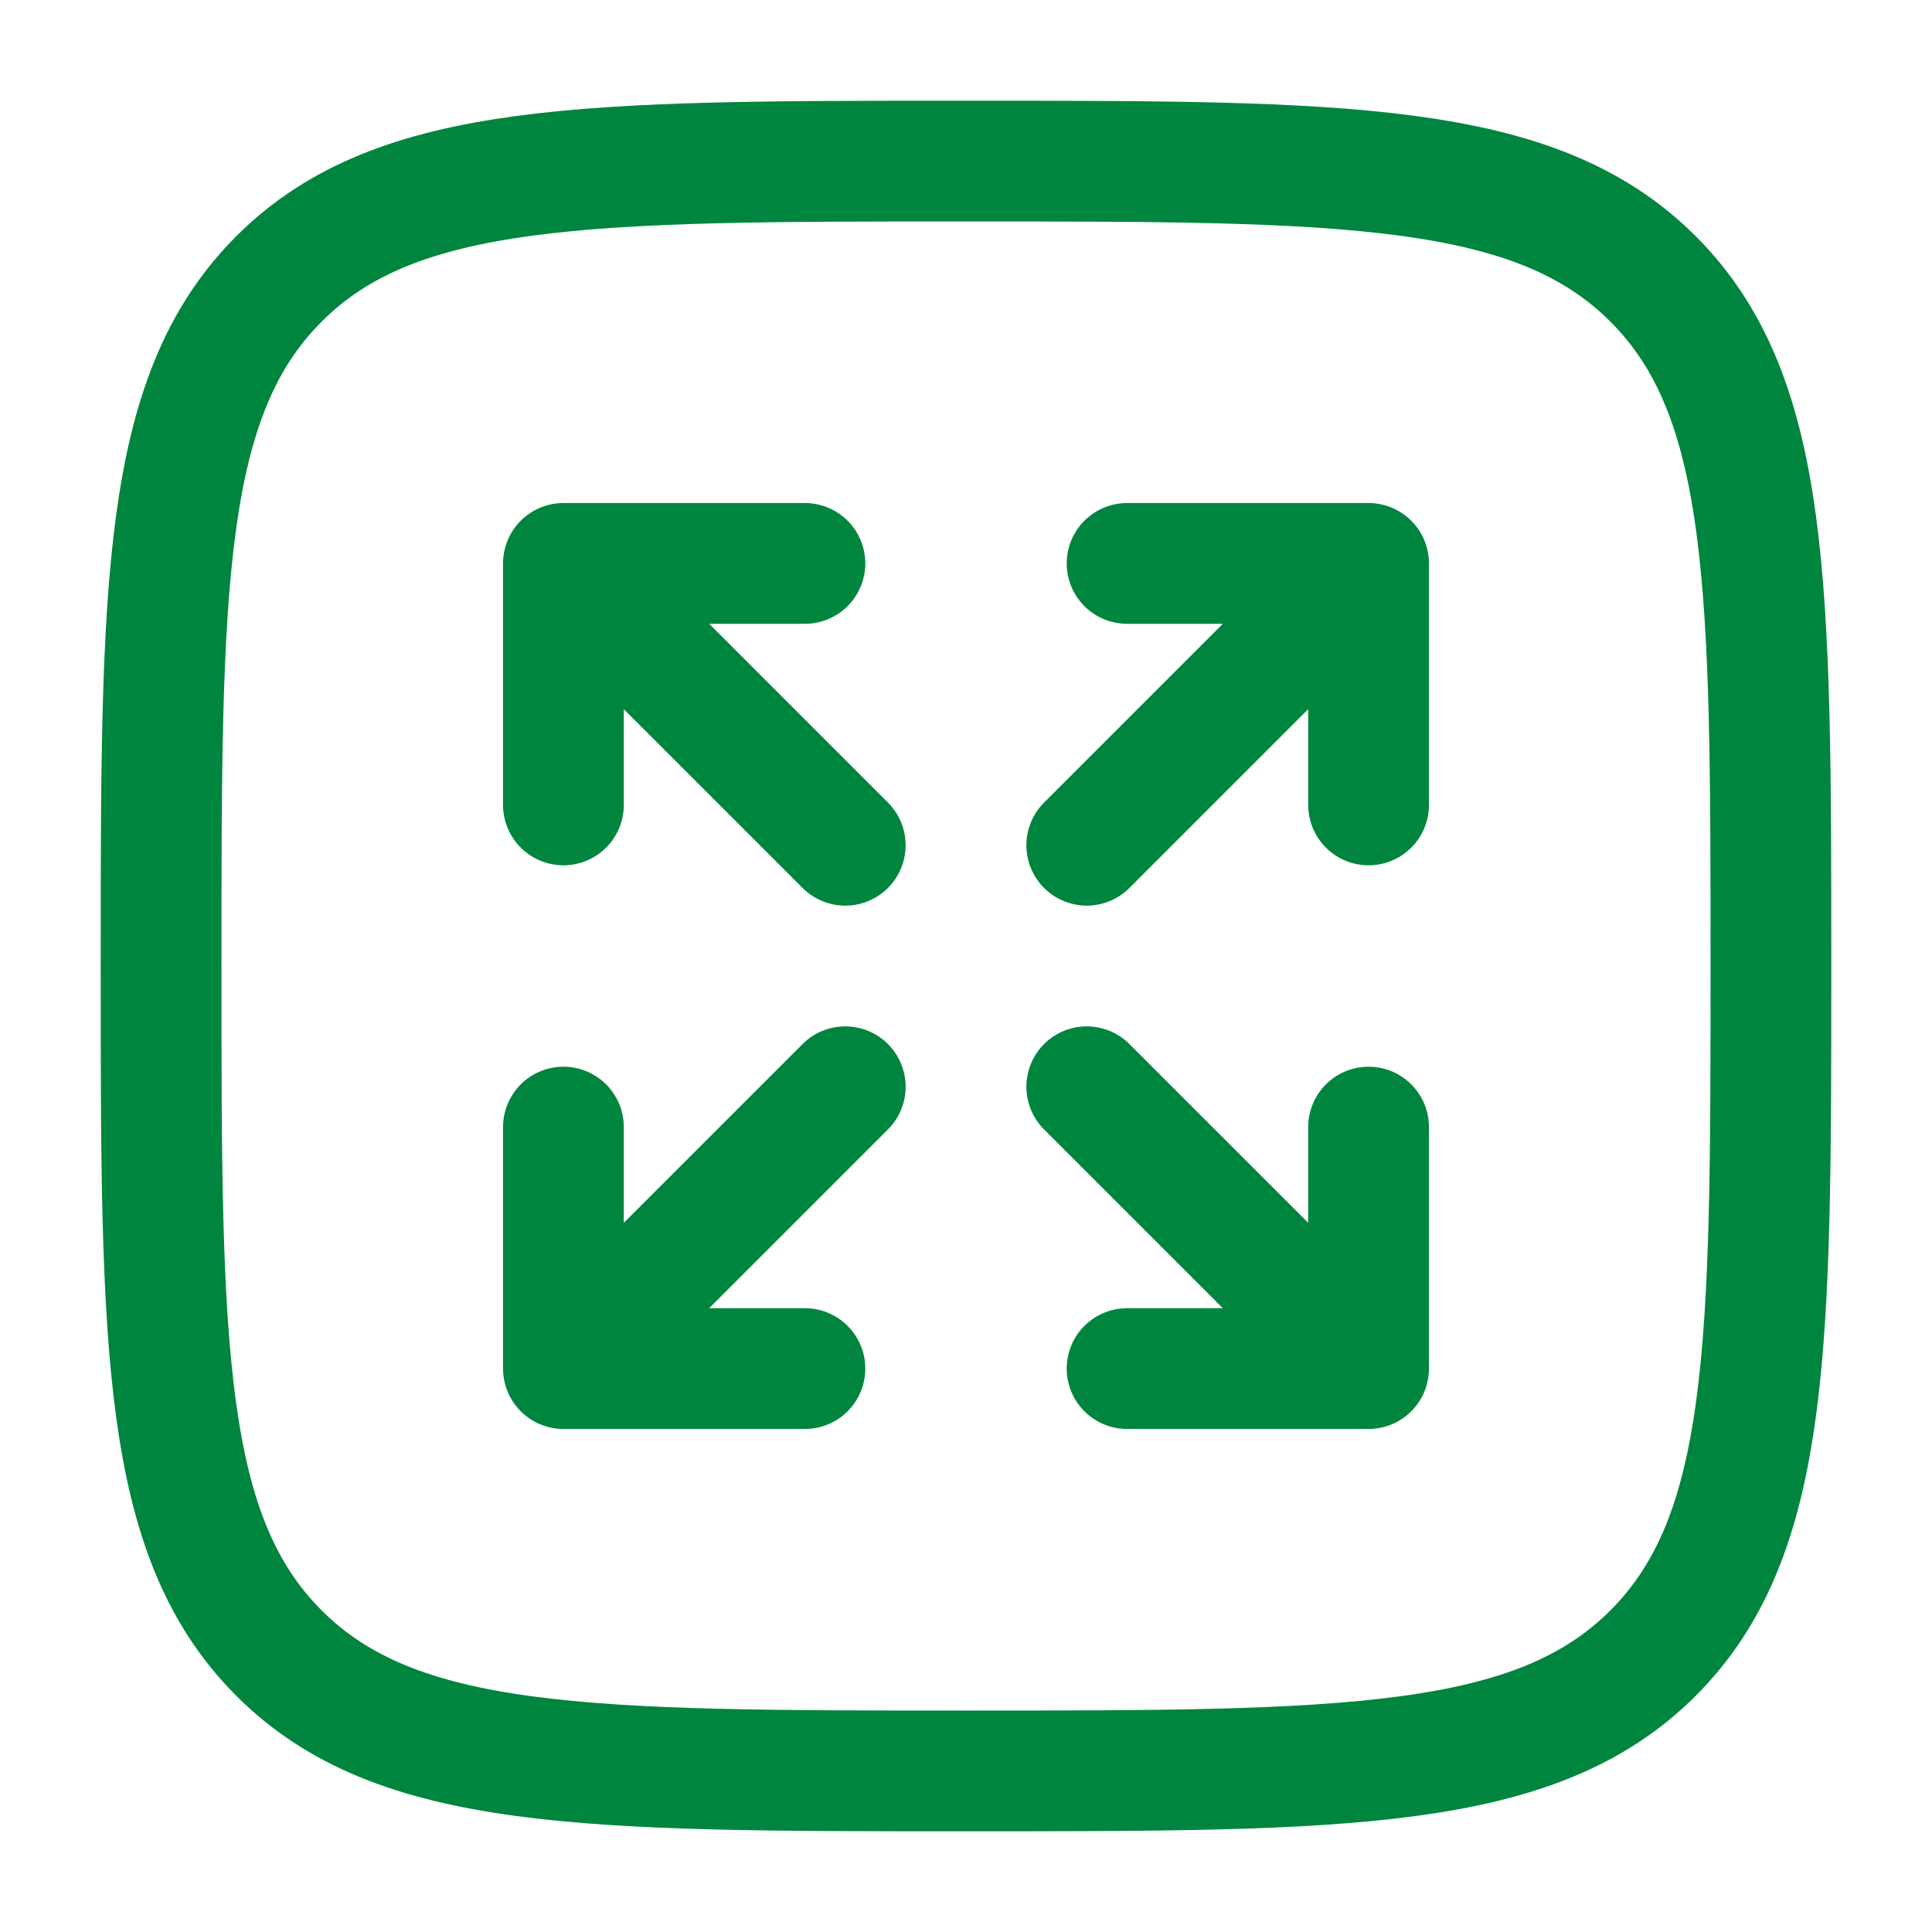 <?xml version="1.0" encoding="utf-8"?>
<!-- Generator: Adobe Illustrator 27.9.0, SVG Export Plug-In . SVG Version: 6.00 Build 0)  -->
<svg version="1.1" id="Ebene_1" xmlns="http://www.w3.org/2000/svg" xmlns:xlink="http://www.w3.org/1999/xlink" x="0px" y="0px"
	 viewBox="0 0 800 800" style="enable-background:new 0 0 800 800;" xml:space="preserve">
<style type="text/css">
	.st0{fill:none;stroke:#00853E;stroke-width:50;stroke-linecap:round;stroke-linejoin:round;stroke-miterlimit:133.333;}
	.st1{fill:none;stroke:#00853E;stroke-width:50;stroke-miterlimit:133.333;}
</style>
<path class="st0" d="M566.7,233.3h-100 M566.7,233.3v100 M566.7,233.3L450,350 M233.3,566.7h100 M233.3,566.7v-100 M233.3,566.7
	L350,450"/>
<path class="st0" d="M233.3,233.3h100 M233.3,233.3v100 M233.3,233.3L350,350 M566.7,566.7h-100 M566.7,566.7v-100 M566.7,566.7
	L450,450"/>
<path class="st1" d="M66.7,400c0-157.1,0-235.7,48.8-284.5C164.3,66.7,242.9,66.7,400,66.7c157.1,0,235.7,0,284.5,48.8
	c48.8,48.8,48.8,127.4,48.8,284.5c0,157.1,0,235.7-48.8,284.5c-48.8,48.8-127.4,48.8-284.5,48.8c-157.1,0-235.7,0-284.5-48.8
	C66.7,635.7,66.7,557.1,66.7,400z"/>
</svg>

